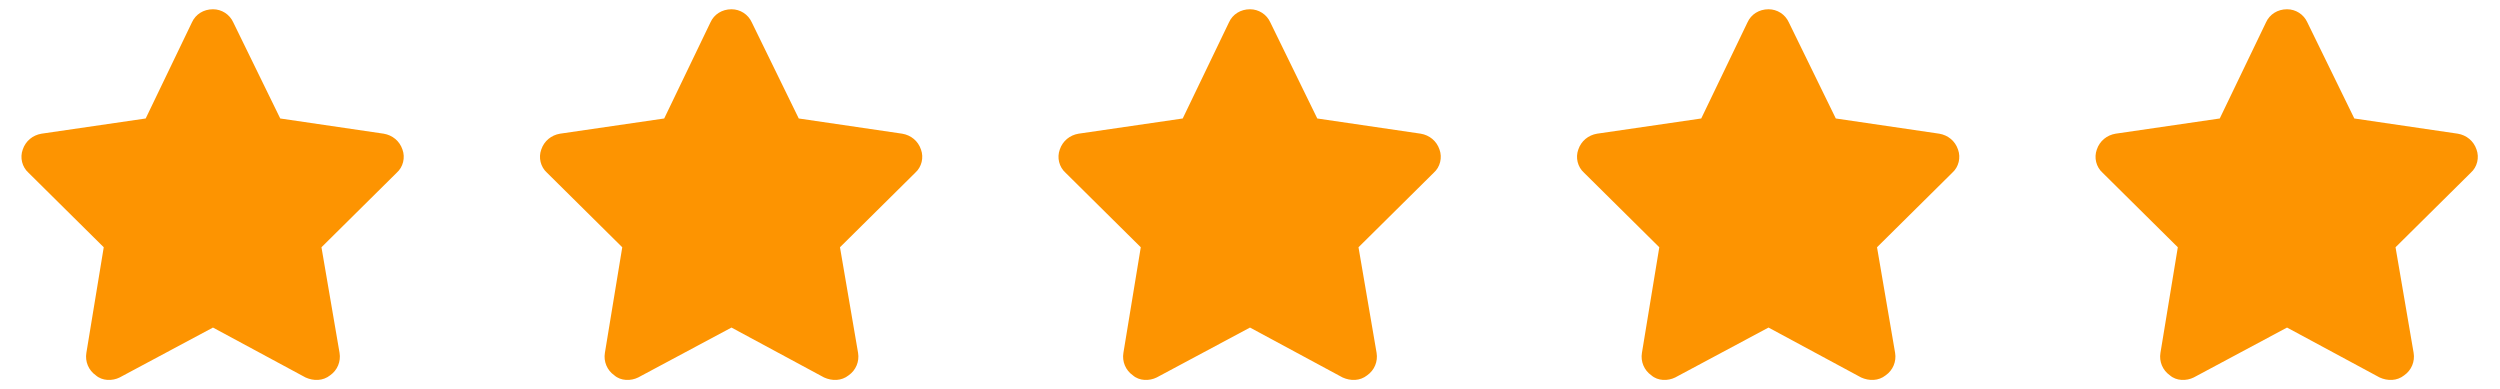 <?xml version="1.0" encoding="UTF-8"?> <svg xmlns="http://www.w3.org/2000/svg" width="135" height="21" viewBox="0 0 135 21" fill="none"><path d="M15.133 6.398L20.719 7.219C21.188 7.297 21.578 7.609 21.734 8.078C21.891 8.508 21.773 9.016 21.422 9.328L17.359 13.352L18.336 19.055C18.414 19.523 18.219 19.992 17.828 20.266C17.438 20.578 16.93 20.578 16.5 20.383L11.5 17.688L6.461 20.383C6.07 20.578 5.523 20.578 5.172 20.266C4.781 19.992 4.586 19.523 4.664 19.055L5.602 13.352L1.539 9.328C1.188 9.016 1.07 8.508 1.227 8.078C1.383 7.609 1.773 7.297 2.242 7.219L7.867 6.398L10.367 1.203C10.562 0.773 10.992 0.5 11.5 0.5C11.969 0.5 12.398 0.773 12.594 1.203L15.133 6.398Z" fill="#FD9401"></path><path d="M43.133 6.398L48.719 7.219C49.188 7.297 49.578 7.609 49.734 8.078C49.891 8.508 49.773 9.016 49.422 9.328L45.359 13.352L46.336 19.055C46.414 19.523 46.219 19.992 45.828 20.266C45.438 20.578 44.93 20.578 44.5 20.383L39.5 17.688L34.461 20.383C34.07 20.578 33.523 20.578 33.172 20.266C32.781 19.992 32.586 19.523 32.664 19.055L33.602 13.352L29.539 9.328C29.188 9.016 29.07 8.508 29.227 8.078C29.383 7.609 29.773 7.297 30.242 7.219L35.867 6.398L38.367 1.203C38.562 0.773 38.992 0.5 39.5 0.5C39.969 0.5 40.398 0.773 40.594 1.203L43.133 6.398Z" fill="#FD9401"></path><path d="M71.133 6.398L76.719 7.219C77.188 7.297 77.578 7.609 77.734 8.078C77.891 8.508 77.773 9.016 77.422 9.328L73.359 13.352L74.336 19.055C74.414 19.523 74.219 19.992 73.828 20.266C73.438 20.578 72.93 20.578 72.5 20.383L67.5 17.688L62.461 20.383C62.07 20.578 61.523 20.578 61.172 20.266C60.781 19.992 60.586 19.523 60.664 19.055L61.602 13.352L57.539 9.328C57.188 9.016 57.07 8.508 57.227 8.078C57.383 7.609 57.773 7.297 58.242 7.219L63.867 6.398L66.367 1.203C66.562 0.773 66.992 0.5 67.5 0.5C67.969 0.5 68.398 0.773 68.594 1.203L71.133 6.398Z" fill="#FD9401"></path><path d="M99.133 6.398L104.719 7.219C105.188 7.297 105.578 7.609 105.734 8.078C105.891 8.508 105.773 9.016 105.422 9.328L101.359 13.352L102.336 19.055C102.414 19.523 102.219 19.992 101.828 20.266C101.438 20.578 100.93 20.578 100.5 20.383L95.5 17.688L90.461 20.383C90.07 20.578 89.523 20.578 89.172 20.266C88.781 19.992 88.586 19.523 88.664 19.055L89.602 13.352L85.539 9.328C85.188 9.016 85.07 8.508 85.227 8.078C85.383 7.609 85.773 7.297 86.242 7.219L91.867 6.398L94.367 1.203C94.562 0.773 94.992 0.5 95.5 0.5C95.969 0.5 96.398 0.773 96.594 1.203L99.133 6.398Z" fill="#FD9401"></path><path d="M127.133 6.398L132.719 7.219C133.188 7.297 133.578 7.609 133.734 8.078C133.891 8.508 133.773 9.016 133.422 9.328L129.359 13.352L130.336 19.055C130.414 19.523 130.219 19.992 129.828 20.266C129.438 20.578 128.93 20.578 128.5 20.383L123.5 17.688L118.461 20.383C118.07 20.578 117.523 20.578 117.172 20.266C116.781 19.992 116.586 19.523 116.664 19.055L117.602 13.352L113.539 9.328C113.188 9.016 113.07 8.508 113.227 8.078C113.383 7.609 113.773 7.297 114.242 7.219L119.867 6.398L122.367 1.203C122.562 0.773 122.992 0.5 123.5 0.5C123.969 0.5 124.398 0.773 124.594 1.203L127.133 6.398Z" fill="#FD9401"></path></svg> 